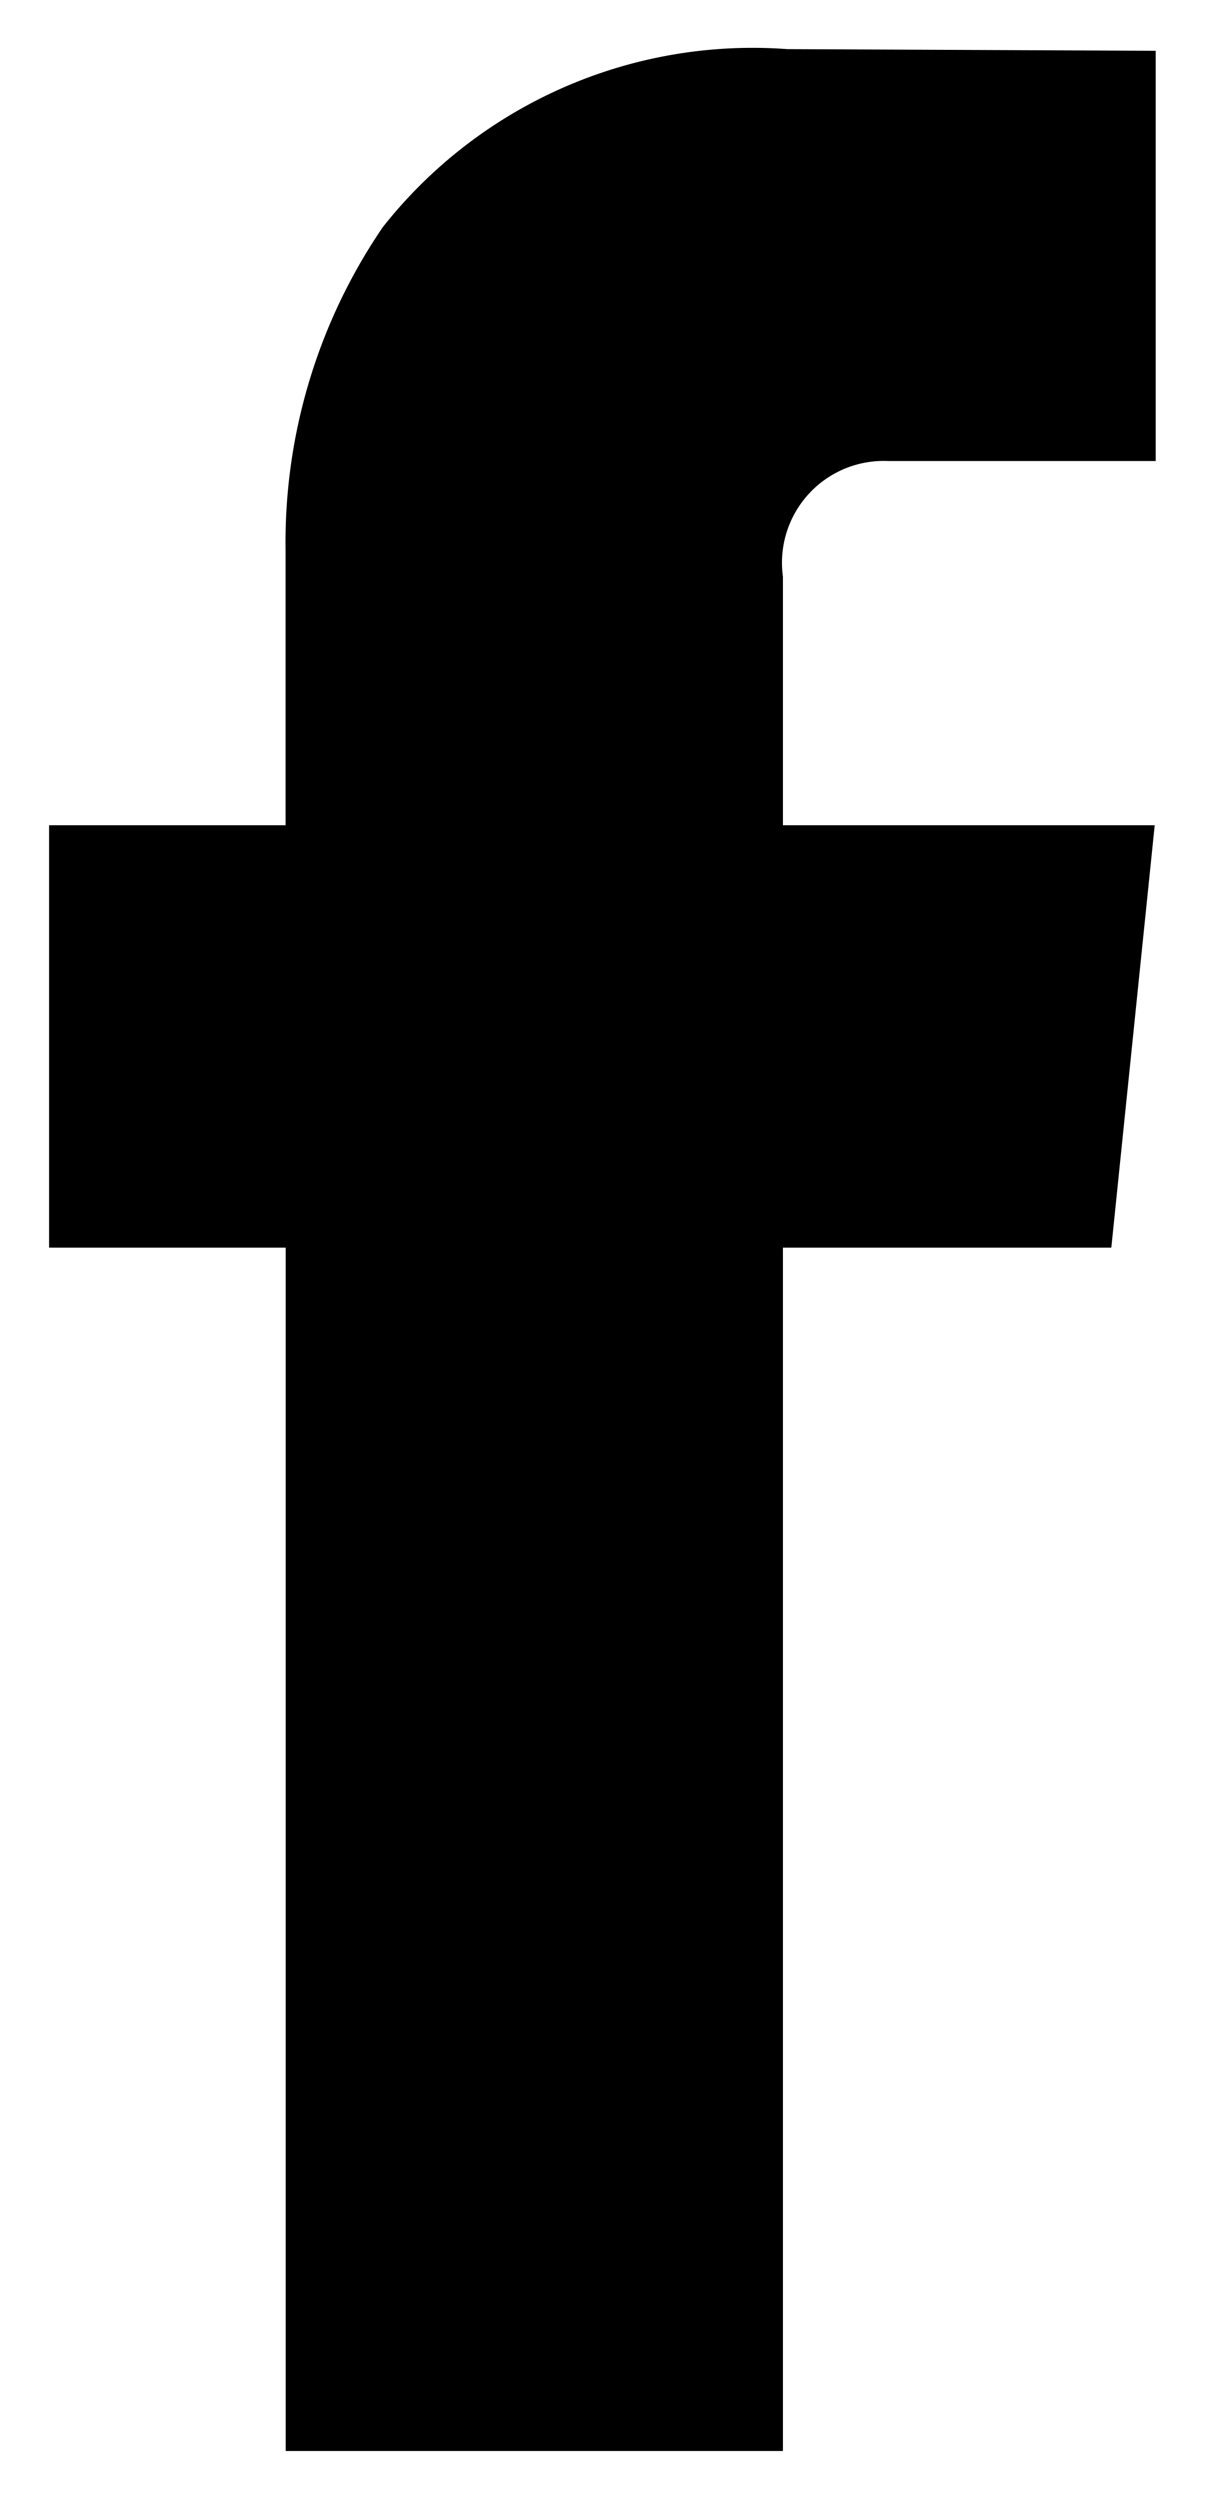 <svg xmlns="http://www.w3.org/2000/svg" width="12.315" height="25.449" viewBox="0 0 12.315 25.449">
  <defs>
    <style>
      .cls-1 {
        stroke: rgba(0,0,0,0);
        stroke-miterlimit: 10;
      }
    </style>
  </defs>
  <path id="Differenzmenge_4" data-name="Differenzmenge 4" class="cls-1" d="M-9513.525,24.449h-5.065V12.2H-9521V7.9h2.409V5.111a5.69,5.69,0,0,1,.991-3.3A4.8,4.8,0,0,1-9513.48,0l3.752.017V4.193h-2.722a1.036,1.036,0,0,0-1.075,1.176V7.9h3.787l-.442,4.3h-3.345V24.448Z" transform="translate(9521.5 0.5)"/>
</svg>
